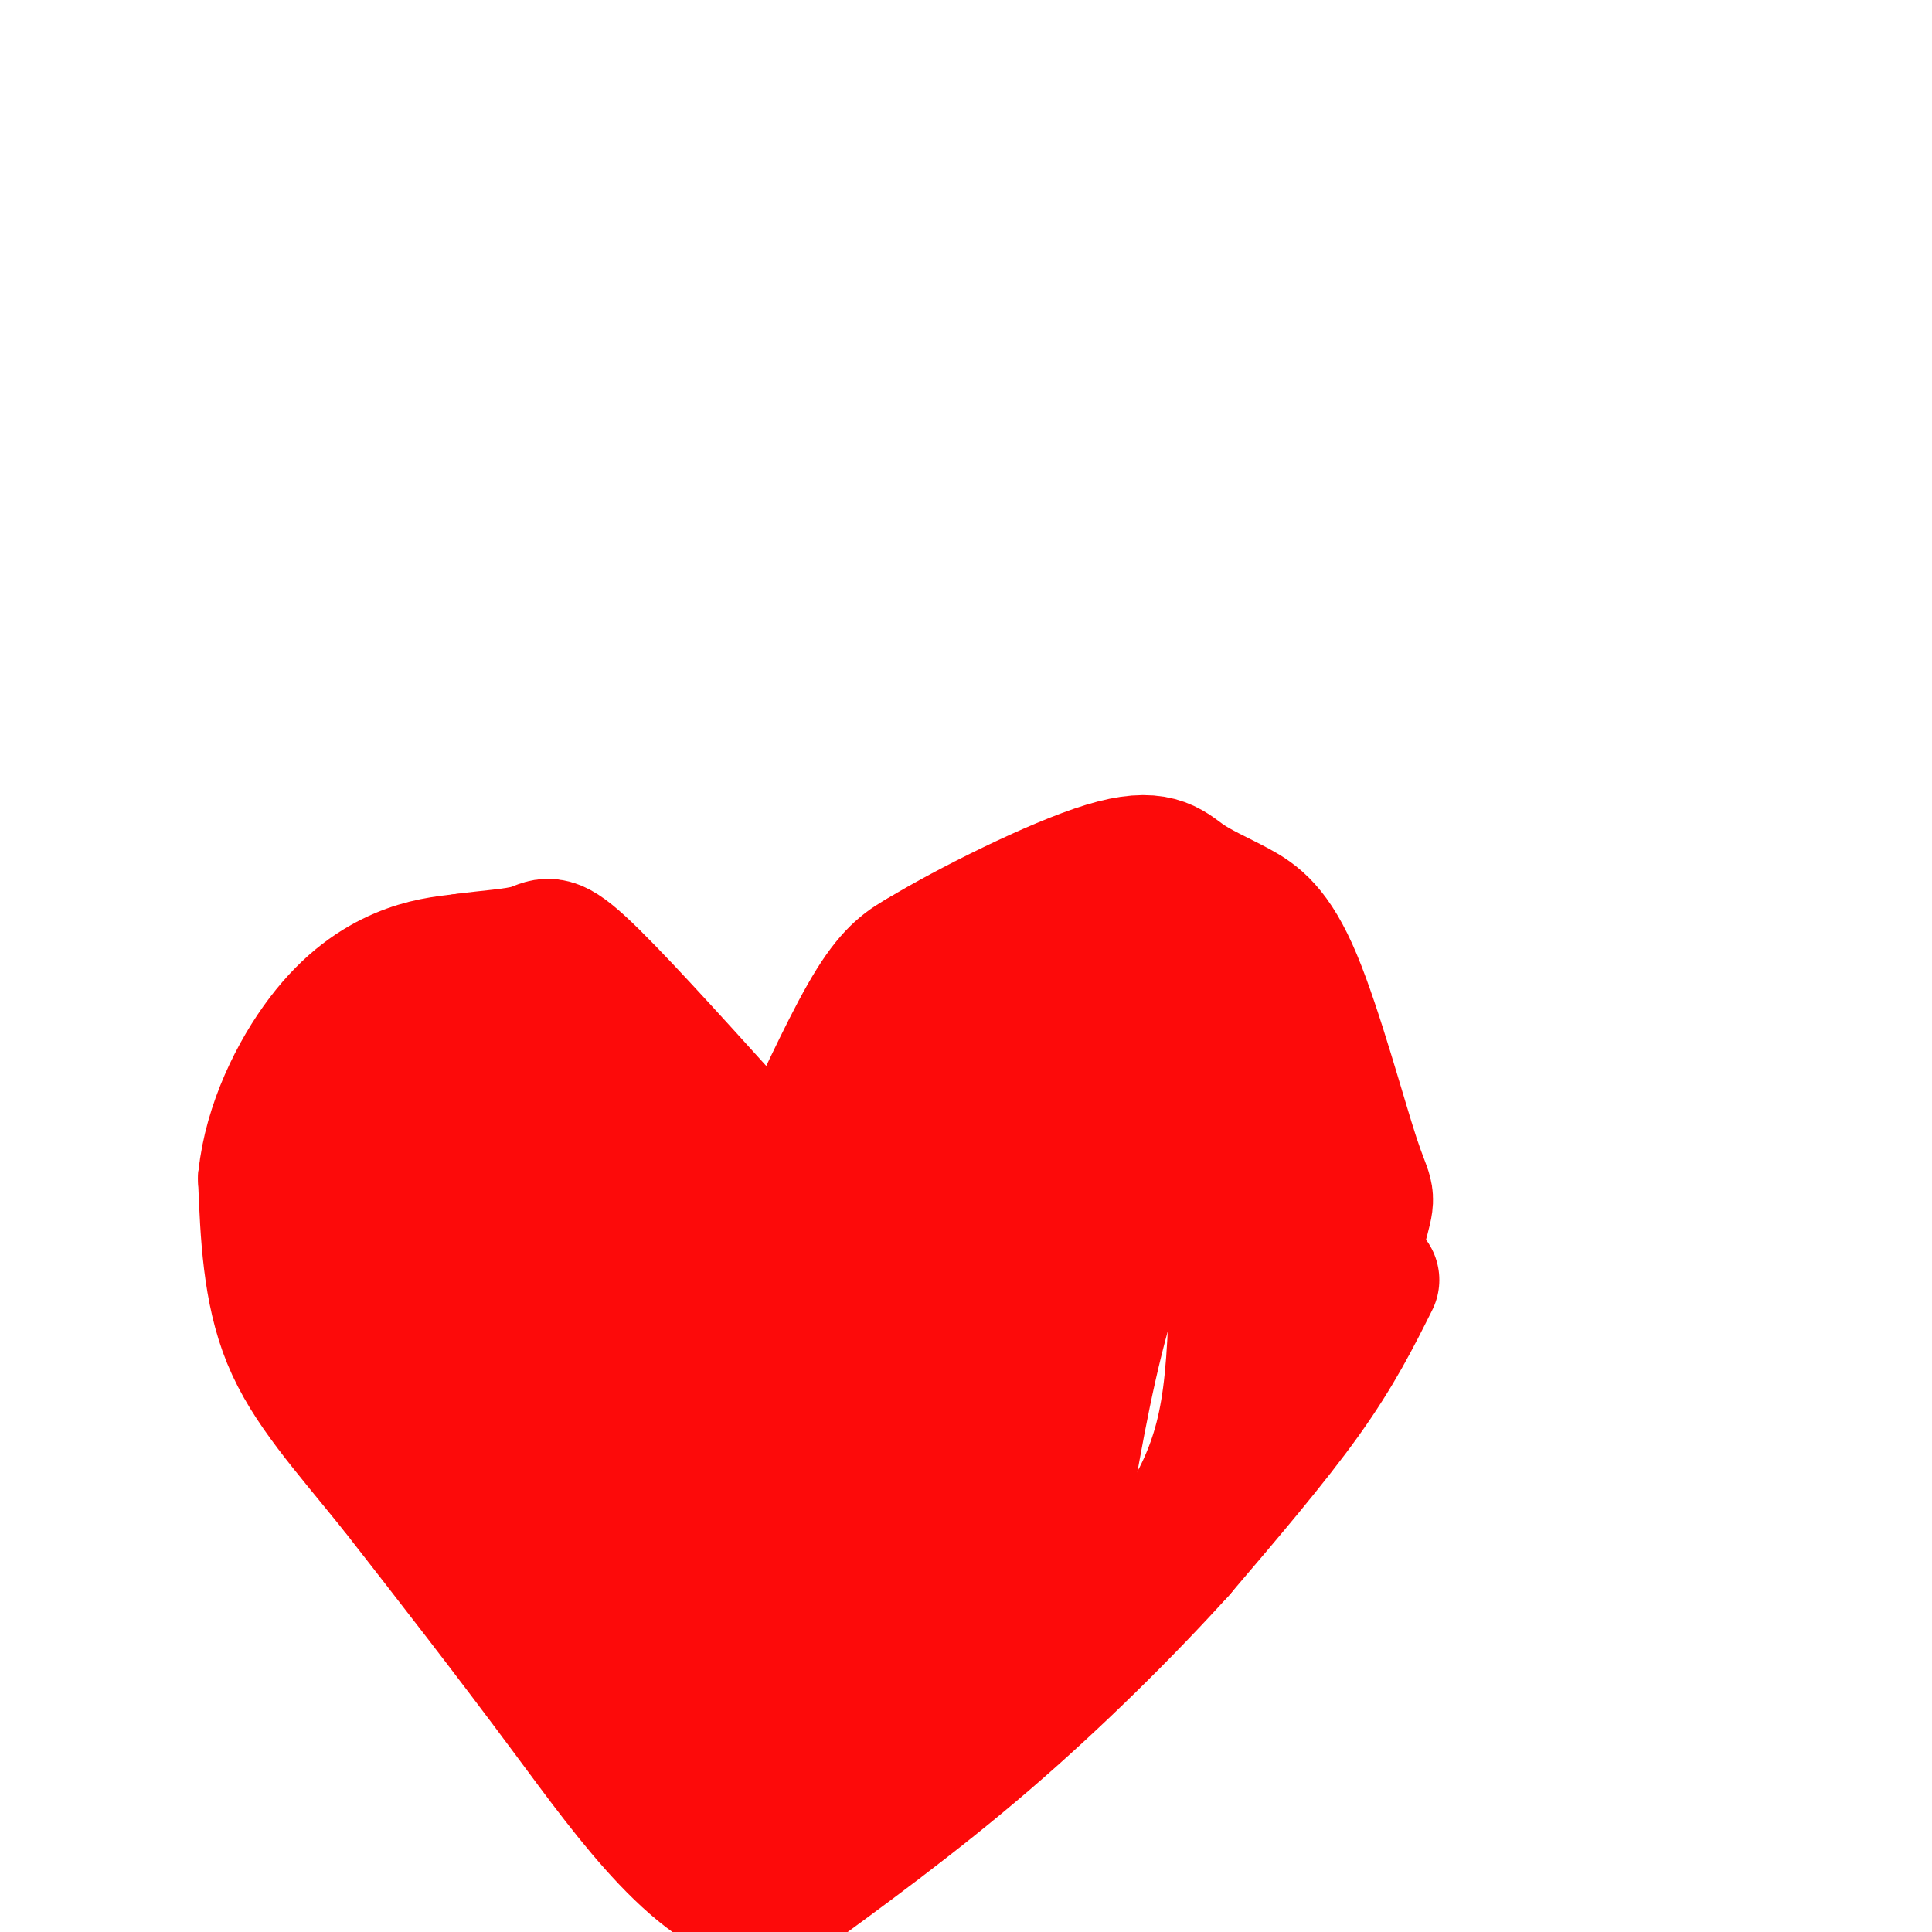 <svg viewBox='0 0 400 400' version='1.1' xmlns='http://www.w3.org/2000/svg' xmlns:xlink='http://www.w3.org/1999/xlink'><g fill='none' stroke='#FD0A0A' stroke-width='28' stroke-linecap='round' stroke-linejoin='round'><path d='M166,238c5.417,-11.667 10.833,-23.333 15,-30c4.167,-6.667 7.083,-8.333 10,-10'/><path d='M191,198c9.322,-5.672 27.628,-14.852 38,-18c10.372,-3.148 12.809,-0.266 16,2c3.191,2.266 7.134,3.914 11,6c3.866,2.086 7.655,4.611 12,15c4.345,10.389 9.247,28.643 12,37c2.753,8.357 3.358,6.816 2,12c-1.358,5.184 -4.679,17.092 -8,29'/><path d='M284,265c-3.667,7.333 -7.333,14.667 -14,24c-6.667,9.333 -16.333,20.667 -26,32'/><path d='M244,321c-10.978,12.133 -25.422,26.467 -40,39c-14.578,12.533 -29.289,23.267 -44,34'/><path d='M160,394c-14.578,-1.289 -29.022,-21.511 -42,-39c-12.978,-17.489 -24.489,-32.244 -36,-47'/><path d='M82,308c-10.267,-12.733 -17.933,-21.067 -22,-31c-4.067,-9.933 -4.533,-21.467 -5,-33'/><path d='M55,244c1.143,-10.929 6.500,-21.750 12,-29c5.500,-7.250 11.143,-10.929 16,-13c4.857,-2.071 8.929,-2.536 13,-3'/><path d='M96,199c4.940,-0.714 10.792,-1.000 14,-2c3.208,-1.000 3.774,-2.714 10,3c6.226,5.714 18.113,18.857 30,32'/><path d='M150,232c6.000,7.167 6.000,9.083 6,11'/><path d='M156,243c-11.022,-5.044 -41.578,-23.156 -55,-30c-13.422,-6.844 -9.711,-2.422 -6,2'/><path d='M95,215c-1.440,8.571 -2.042,29.000 -1,41c1.042,12.000 3.726,15.571 8,21c4.274,5.429 10.137,12.714 16,20'/><path d='M118,297c8.533,12.044 21.867,32.156 17,25c-4.867,-7.156 -27.933,-41.578 -51,-76'/><path d='M84,246c-10.250,-14.774 -10.375,-13.708 -9,-12c1.375,1.708 4.250,4.060 6,8c1.750,3.940 2.375,9.470 3,15'/><path d='M84,257c3.400,15.756 10.400,47.644 16,64c5.600,16.356 9.800,17.178 14,18'/><path d='M114,339c8.844,10.400 23.956,27.400 26,28c2.044,0.600 -8.978,-15.200 -20,-31'/><path d='M120,336c-6.810,-12.798 -13.833,-29.292 -14,-34c-0.167,-4.708 6.524,2.369 14,14c7.476,11.631 15.738,27.815 24,44'/><path d='M144,360c6.464,11.595 10.625,18.583 14,22c3.375,3.417 5.964,3.262 1,-11c-4.964,-14.262 -17.482,-42.631 -30,-71'/><path d='M129,300c-7.667,-17.452 -11.833,-25.583 -12,-23c-0.167,2.583 3.667,15.881 9,29c5.333,13.119 12.167,26.060 19,39'/><path d='M145,345c3.877,8.301 4.070,9.555 4,6c-0.070,-3.555 -0.404,-11.919 -4,-20c-3.596,-8.081 -10.456,-15.880 -13,-21c-2.544,-5.120 -0.772,-7.560 1,-10'/><path d='M133,300c-2.833,-11.333 -10.417,-34.667 -18,-58'/><path d='M115,242c2.625,-2.852 18.188,19.019 26,32c7.812,12.981 7.872,17.072 7,19c-0.872,1.928 -2.678,1.694 -12,-9c-9.322,-10.694 -26.161,-31.847 -43,-53'/><path d='M93,231c-10.702,-13.083 -15.958,-19.292 -8,-9c7.958,10.292 29.131,37.083 44,54c14.869,16.917 23.435,23.958 32,31'/><path d='M161,307c5.839,5.837 4.435,4.928 5,3c0.565,-1.928 3.099,-4.876 3,-12c-0.099,-7.124 -2.831,-18.425 -7,-31c-4.169,-12.575 -9.776,-26.424 -15,-35c-5.224,-8.576 -10.064,-11.879 -11,-11c-0.936,0.879 2.032,5.939 5,11'/><path d='M141,232c8.467,14.511 27.133,45.289 34,53c6.867,7.711 1.933,-7.644 -3,-23'/><path d='M172,262c-1.800,-8.200 -4.800,-17.200 -3,-15c1.800,2.200 8.400,15.600 15,29'/><path d='M184,276c1.356,-0.467 -2.756,-16.133 -4,-22c-1.244,-5.867 0.378,-1.933 2,2'/><path d='M188,222c7.500,-6.667 15.000,-13.333 24,-17c9.000,-3.667 19.500,-4.333 30,-5'/><path d='M242,200c6.095,0.333 6.333,3.667 8,6c1.667,2.333 4.762,3.667 6,14c1.238,10.333 0.619,29.667 0,49'/><path d='M256,269c-0.322,13.217 -1.128,21.759 -3,29c-1.872,7.241 -4.812,13.180 -8,18c-3.188,4.820 -6.625,8.520 -16,15c-9.375,6.480 -24.687,15.740 -40,25'/><path d='M189,356c-7.560,4.988 -6.458,4.958 -9,7c-2.542,2.042 -8.726,6.155 -11,1c-2.274,-5.155 -0.637,-19.577 1,-34'/><path d='M170,330c-1.444,-9.333 -5.556,-15.667 -4,-9c1.556,6.667 8.778,26.333 16,46'/><path d='M182,367c6.890,-3.161 16.115,-34.064 18,-49c1.885,-14.936 -3.569,-13.906 -6,-23c-2.431,-9.094 -1.837,-28.313 -3,-38c-1.163,-9.687 -4.081,-9.844 -7,-10'/><path d='M184,247c-1.048,-2.952 -0.167,-5.333 4,-5c4.167,0.333 11.619,3.381 17,2c5.381,-1.381 8.690,-7.190 12,-13'/><path d='M217,231c6.167,-4.500 15.583,-9.250 25,-14'/><path d='M242,217c5.036,-1.107 5.125,3.125 2,12c-3.125,8.875 -9.464,22.393 -14,37c-4.536,14.607 -7.268,30.304 -10,46'/><path d='M220,312c-1.467,9.117 -0.133,8.910 -4,10c-3.867,1.090 -12.933,3.478 -16,1c-3.067,-2.478 -0.133,-9.821 2,-17c2.133,-7.179 3.467,-14.194 9,-23c5.533,-8.806 15.267,-19.403 25,-30'/><path d='M236,253c5.494,-6.431 6.730,-7.507 8,-11c1.270,-3.493 2.573,-9.402 0,-10c-2.573,-0.598 -9.021,4.115 -17,12c-7.979,7.885 -17.490,18.943 -27,30'/><path d='M200,274c-11.044,20.533 -25.156,56.867 -19,50c6.156,-6.867 32.578,-56.933 59,-107'/><path d='M240,217c10.340,-21.266 6.691,-20.930 4,-23c-2.691,-2.070 -4.422,-6.544 -7,-8c-2.578,-1.456 -6.002,0.108 -9,11c-2.998,10.892 -5.571,31.112 -9,44c-3.429,12.888 -7.715,18.444 -12,24'/><path d='M207,265c-2.311,6.578 -2.089,11.022 -2,12c0.089,0.978 0.044,-1.511 0,-4'/><path d='M205,273c-0.940,-3.310 -3.292,-9.583 -2,-17c1.292,-7.417 6.226,-15.976 8,-21c1.774,-5.024 0.387,-6.512 -1,-8'/><path d='M210,227c-1.500,-1.000 -4.750,0.500 -8,2'/><path d='M68,254c5.750,4.417 11.500,8.833 18,17c6.500,8.167 13.750,20.083 21,32'/><path d='M107,303c6.667,10.333 12.833,20.167 19,30'/></g>
</svg>